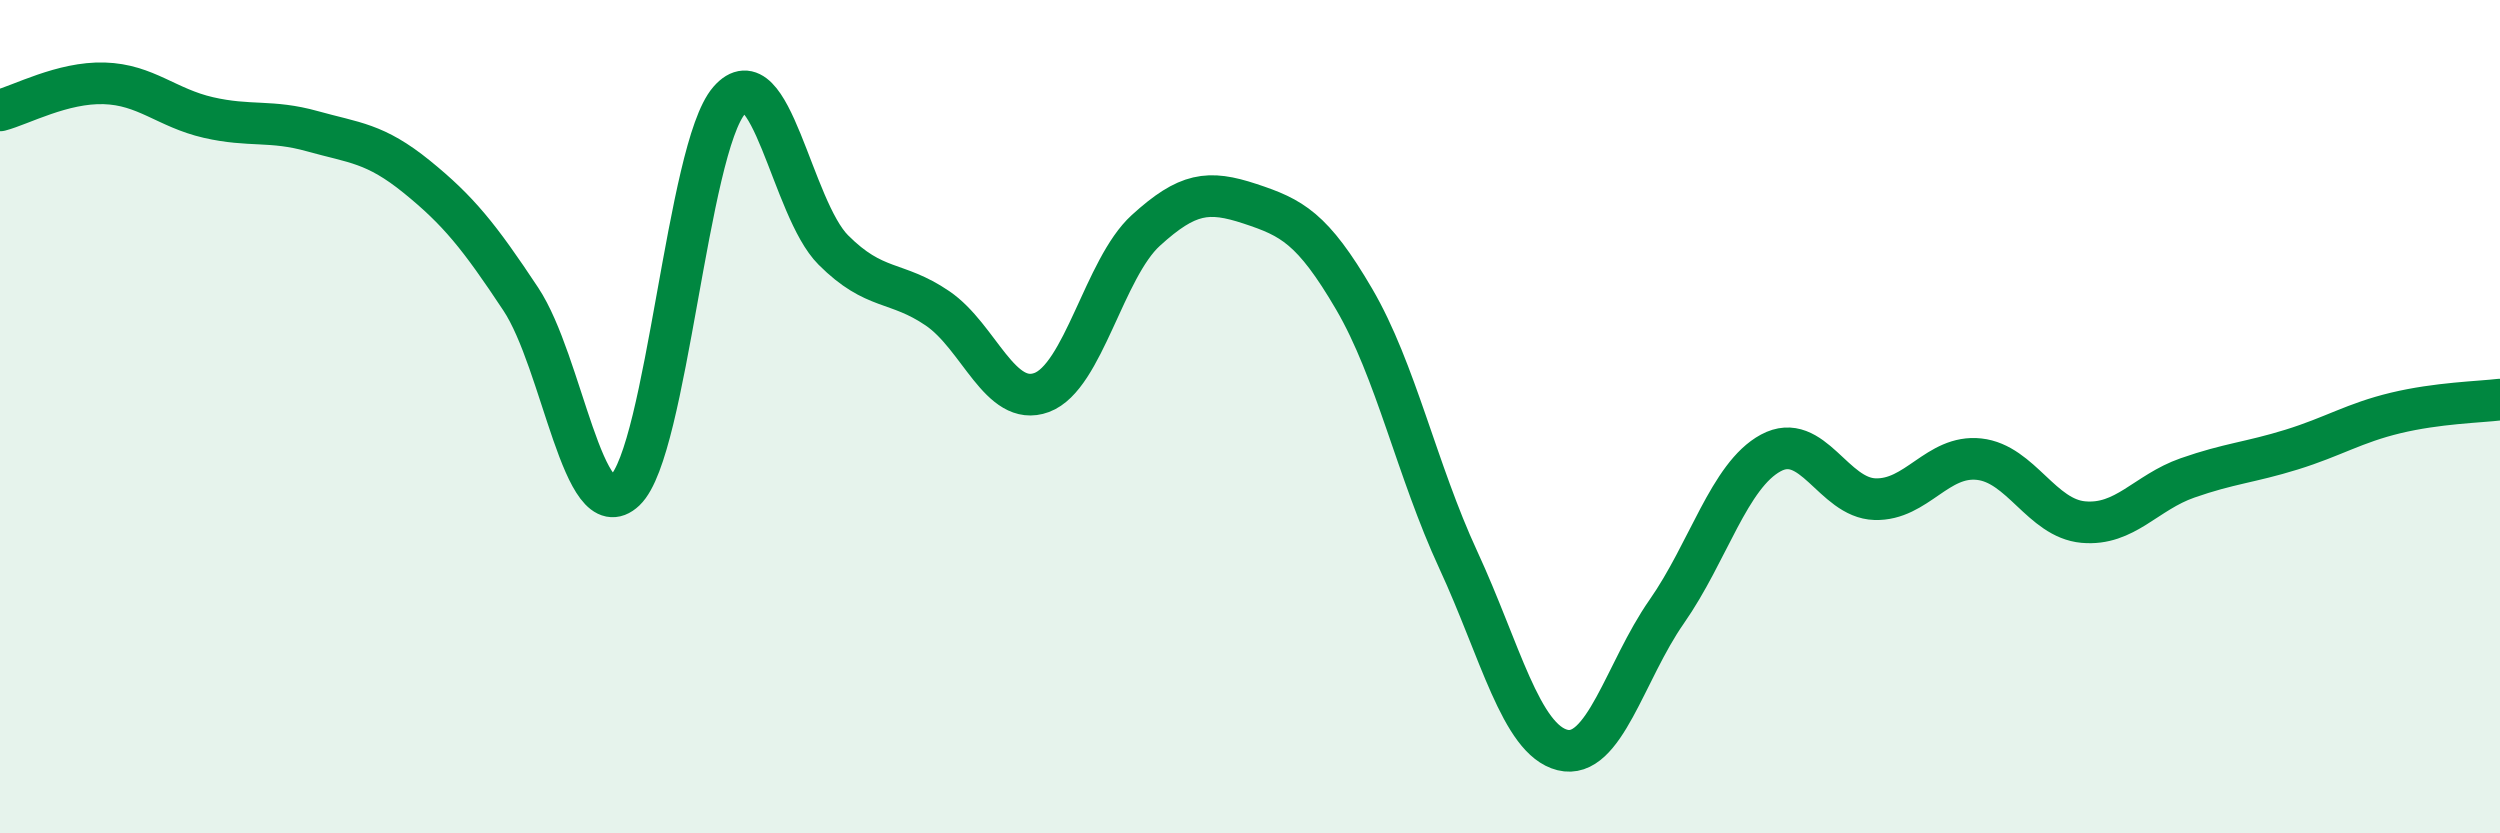 
    <svg width="60" height="20" viewBox="0 0 60 20" xmlns="http://www.w3.org/2000/svg">
      <path
        d="M 0,2.65 C 0.5,2.52 1.5,1.97 2.5,2 C 3.5,2.03 4,2.59 5,2.82 C 6,3.05 6.5,2.87 7.5,3.15 C 8.5,3.43 9,3.43 10,4.24 C 11,5.05 11.5,5.67 12.5,7.18 C 13.5,8.69 14,12.72 15,11.77 C 16,10.82 16.5,3.56 17.5,2.41 C 18.5,1.26 19,5 20,6 C 21,7 21.5,6.72 22.5,7.4 C 23.5,8.08 24,9.79 25,9.42 C 26,9.05 26.5,6.44 27.5,5.53 C 28.5,4.62 29,4.56 30,4.89 C 31,5.22 31.5,5.47 32.5,7.18 C 33.5,8.89 34,11.28 35,13.44 C 36,15.6 36.5,17.75 37.5,18 C 38.5,18.25 39,16.11 40,14.68 C 41,13.25 41.5,11.41 42.5,10.87 C 43.5,10.33 44,11.95 45,11.98 C 46,12.01 46.5,10.91 47.5,11.02 C 48.5,11.13 49,12.44 50,12.53 C 51,12.62 51.5,11.82 52.5,11.47 C 53.5,11.12 54,11.1 55,10.79 C 56,10.48 56.5,10.15 57.5,9.91 C 58.5,9.67 59.5,9.65 60,9.59L60 20L0 20Z"
        fill="#008740"
        opacity="0.1"
        stroke-linecap="round"
        stroke-linejoin="round"
      />
      <path
        d="M 0,2.65 C 0.5,2.52 1.5,1.97 2.5,2 C 3.5,2.03 4,2.59 5,2.82 C 6,3.05 6.5,2.87 7.5,3.15 C 8.5,3.43 9,3.43 10,4.24 C 11,5.05 11.5,5.67 12.5,7.18 C 13.5,8.69 14,12.72 15,11.77 C 16,10.82 16.5,3.56 17.5,2.41 C 18.5,1.26 19,5 20,6 C 21,7 21.5,6.72 22.5,7.4 C 23.5,8.08 24,9.79 25,9.42 C 26,9.05 26.5,6.44 27.5,5.53 C 28.5,4.62 29,4.56 30,4.89 C 31,5.22 31.5,5.47 32.5,7.18 C 33.5,8.89 34,11.28 35,13.44 C 36,15.6 36.5,17.75 37.5,18 C 38.5,18.25 39,16.11 40,14.68 C 41,13.25 41.5,11.41 42.5,10.87 C 43.5,10.33 44,11.95 45,11.98 C 46,12.01 46.5,10.91 47.5,11.02 C 48.5,11.13 49,12.44 50,12.53 C 51,12.62 51.5,11.82 52.5,11.47 C 53.5,11.12 54,11.1 55,10.79 C 56,10.48 56.5,10.15 57.5,9.91 C 58.5,9.67 59.5,9.65 60,9.59"
        stroke="#008740"
        stroke-width="1"
        fill="none"
        stroke-linecap="round"
        stroke-linejoin="round"
      />
    </svg>
  